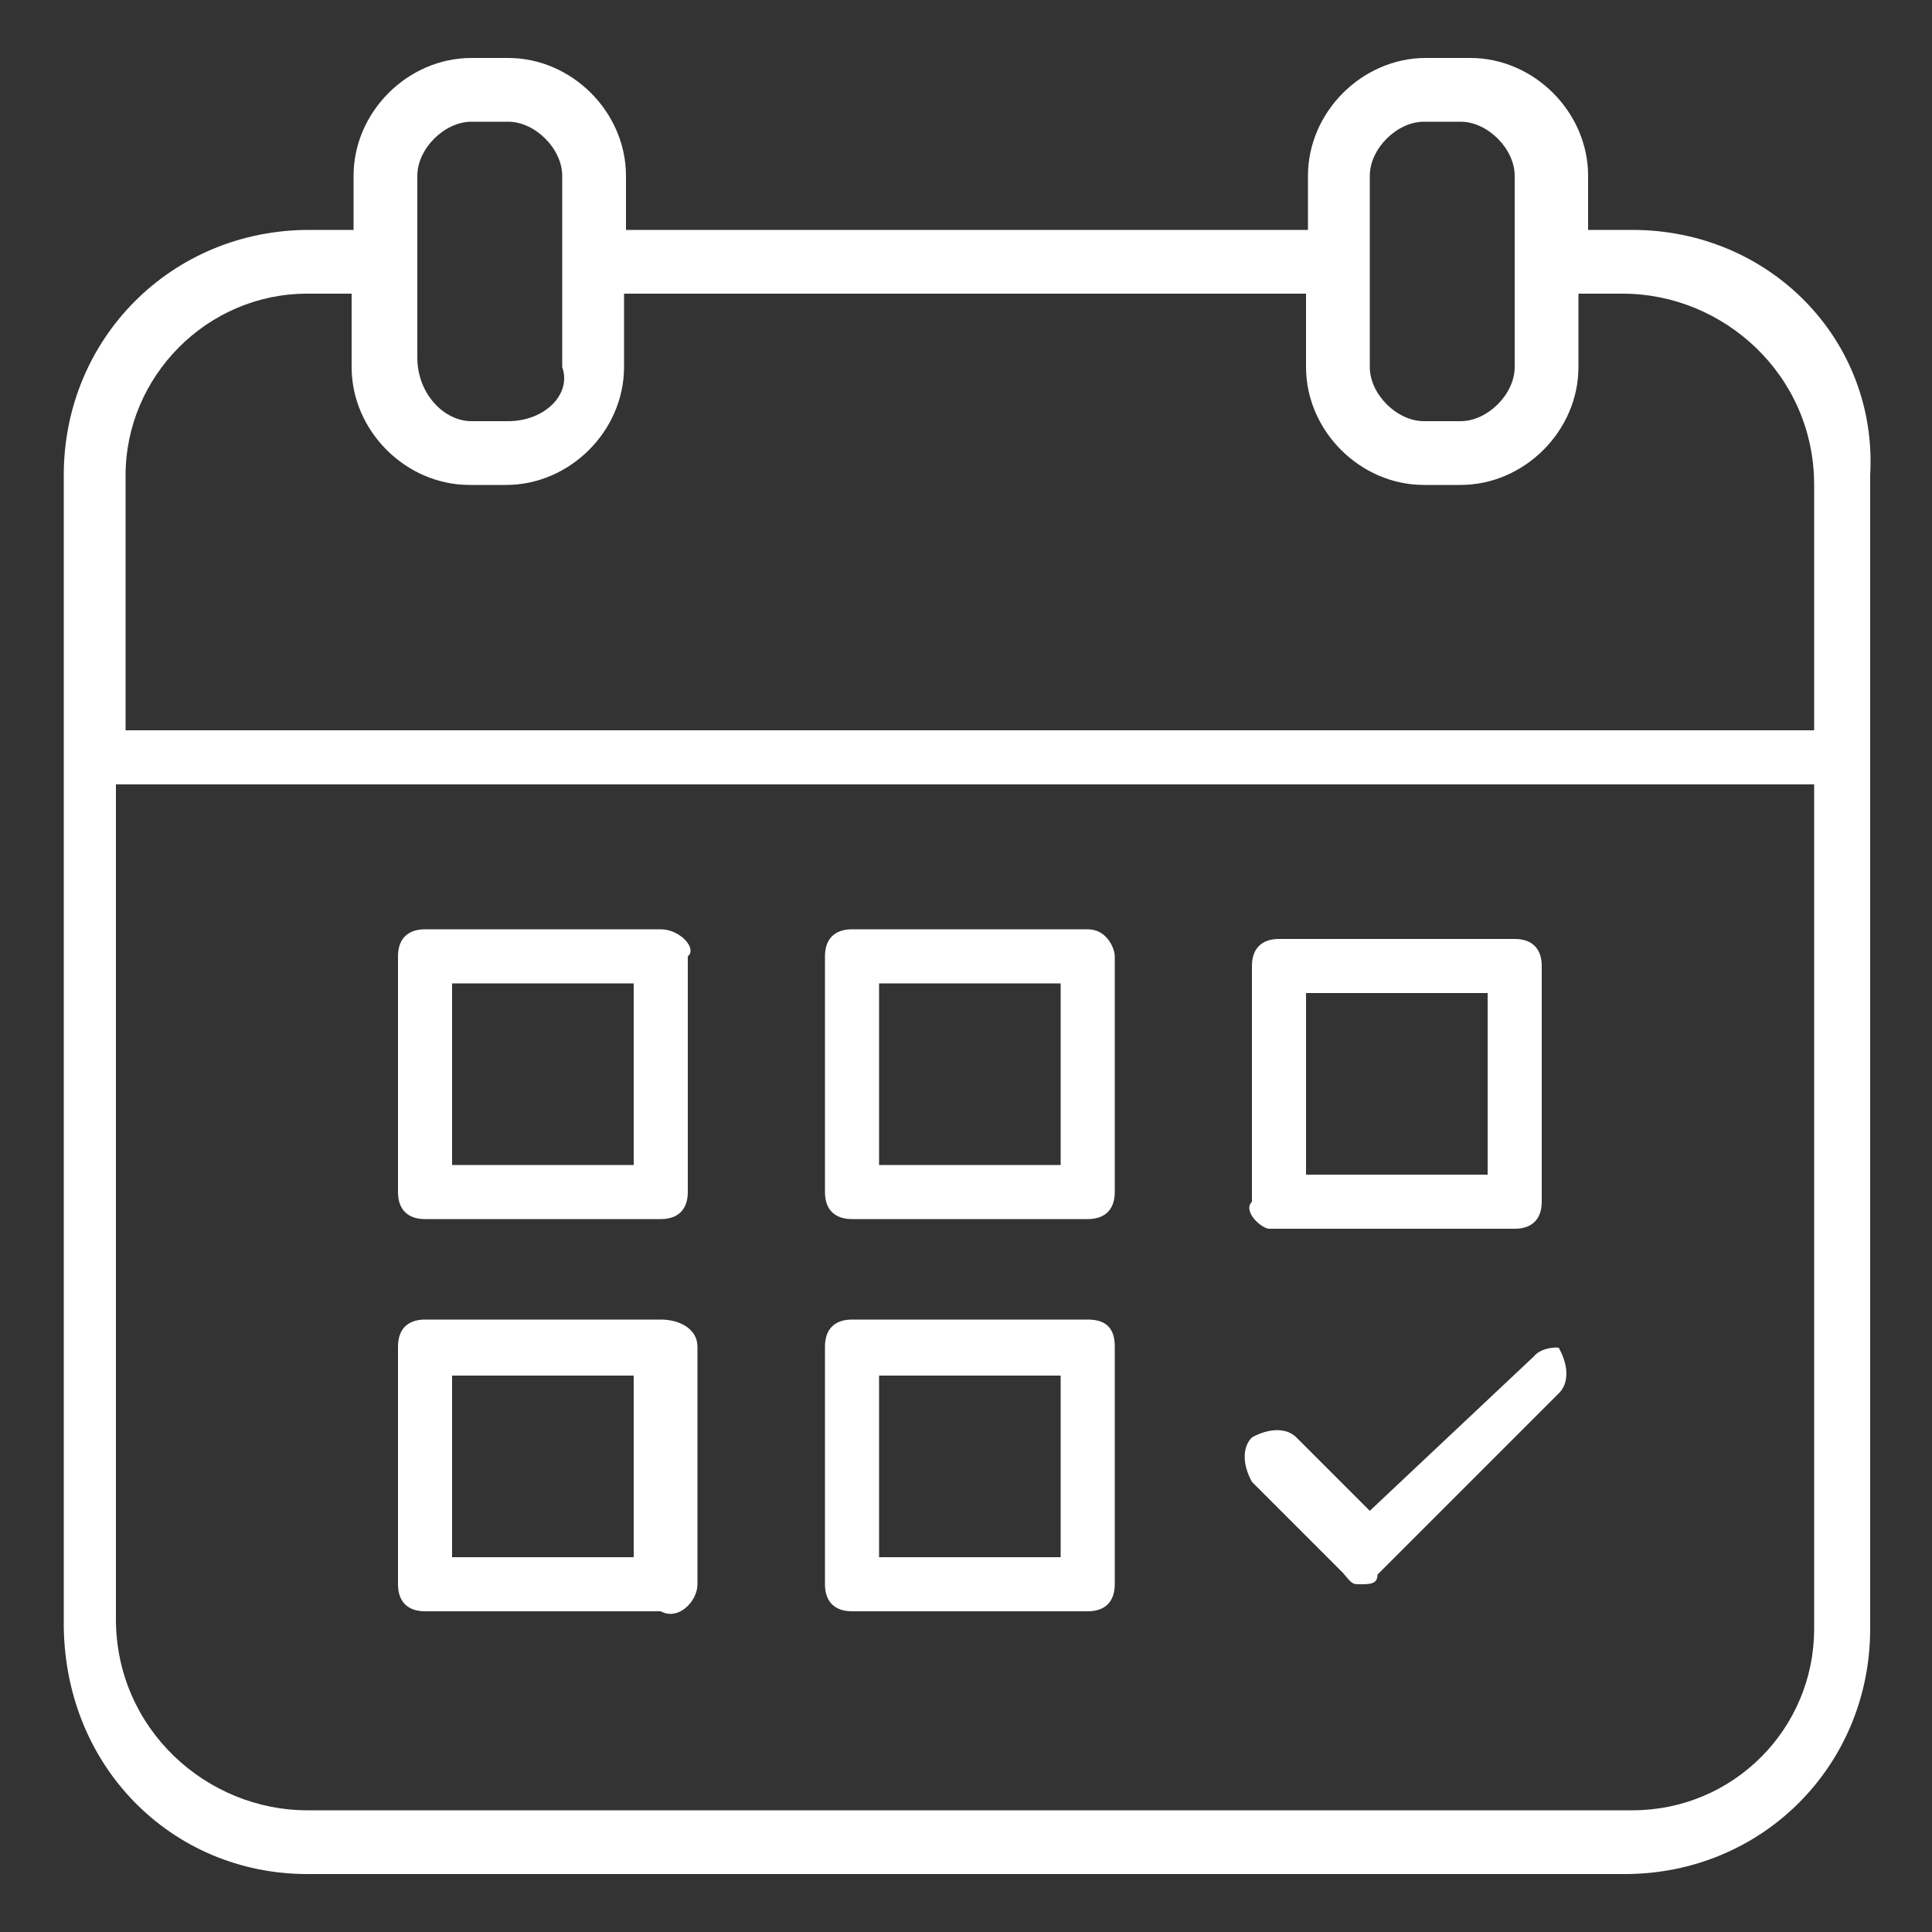 <?xml version="1.0" encoding="UTF-8"?>
<svg xmlns="http://www.w3.org/2000/svg" xmlns:xlink="http://www.w3.org/1999/xlink" version="1.1" id="Ebene_1" x="0px" y="0px" width="100px" height="100px" viewBox="0 0 100 100" xml:space="preserve">
<rect x="0" y="0" width="100" height="100" fill="#333333" stroke="none"/>
<g id="Layer_1" display="none">
	<g display="inline">
		<g>
			<g>
				<path d="M61,32.3c0.2,0,0.4-0.2,0.4-0.4v-0.3c0-0.2-0.2-0.4-0.4-0.4s-0.4,0.2-0.4,0.4v0.2C60.6,32.1,60.8,32.3,61,32.3z"></path>
				<path d="M61,45.7c-0.2,0-0.4,0.2-0.4,0.4v0.2c0,0.2,0.2,0.4,0.4,0.4s0.4-0.2,0.4-0.4v-0.2C61.4,45.9,61.2,45.7,61,45.7z"></path>
				<path d="M53.8,38.6h-0.2c-0.2,0-0.4,0.2-0.4,0.4s0.2,0.4,0.4,0.4h0.2c0.2,0,0.4-0.2,0.4-0.4S54.1,38.6,53.8,38.6z"></path>
				<path d="M68.4,38.6h-0.2c-0.2,0-0.4,0.2-0.4,0.4s0.2,0.4,0.4,0.4h0.2c0.2,0,0.4-0.2,0.4-0.4S68.6,38.6,68.4,38.6z"></path>
				<path d="M56.1,33.5c-0.2-0.2-0.4-0.2-0.6,0s-0.2,0.4,0,0.6l0.2,0.2c0.1,0.1,0.2,0.1,0.3,0.1s0.2,0,0.3-0.1      c0.2-0.2,0.2-0.4,0-0.6L56.1,33.5z"></path>
				<path d="M55.6,43.8L55.4,44c-0.2,0.2-0.2,0.4,0,0.6c0.1,0.1,0.2,0.1,0.3,0.1c0.1,0,0.2,0,0.3-0.1l0.2-0.2c0.2-0.2,0.2-0.4,0-0.6      S55.8,43.6,55.6,43.8z"></path>
				<path d="M65.9,33.5l-0.2,0.2c-0.2,0.2-0.2,0.4,0,0.6c0.1,0.1,0.2,0.1,0.3,0.1s0.2,0,0.3-0.1l0.2-0.2c0.2-0.2,0.2-0.4,0-0.6      S66.1,33.3,65.9,33.5z"></path>
				<path d="M61.4,38.8v-4c0-0.2-0.2-0.4-0.4-0.4s-0.4,0.2-0.4,0.4V39c0,0.1,0,0.2,0.1,0.3l4.8,4.8c0.1,0.1,0.2,0.1,0.3,0.1      c0.1,0,0.2,0,0.3-0.1c0.2-0.2,0.2-0.4,0-0.6L61.4,38.8z"></path>
				<path d="M61,29c-5.5,0-10,4.5-10,10s4.5,10,10,10s10-4.5,10-10S66.5,29,61,29z M61,48.1c-5,0-9.1-4.1-9.1-9.1s4.1-9.1,9.1-9.1      s9.1,4.1,9.1,9.1S66,48.1,61,48.1z"></path>
			</g>
		</g>
	</g>
</g>
<g id="Ebene_2_00000160891696564951820170000012837135186943539635_">
	<g>
		<path fill="#FFFFFF" d="M84.5,11.9h-2.3V9.1c0-3.3-2.8-6.1-6.1-6.1h-2.3c-3.3,0-6.1,2.8-6.1,6.1v2.8H32.4V9.1    c0-3.3-2.8-6.1-6.1-6.1h-1.9c-3.3,0-6.1,2.8-6.1,6.1v2.8h-2.3c-7.1,0-12.7,5.6-12.7,12.7v59.2C3.2,91.4,8.9,97,15.9,97h68.2    c7.1,0,12.7-5.6,12.7-12.7V24.6C97.2,17.6,91.6,11.9,84.5,11.9z M70.9,9.1c0-1.4,1.4-2.8,2.8-2.8h1.9c1.4,0,2.8,1.4,2.8,2.8V19    c0,1.4-1.4,2.8-2.8,2.8h-1.9c-1.4,0-2.8-1.4-2.8-2.8V9.1z M21.6,9.1c0-1.4,1.4-2.8,2.8-2.8h1.9c1.4,0,2.8,1.4,2.8,2.8V19    c0.5,1.4-0.9,2.8-2.8,2.8h-1.9c-1.4,0-2.8-1.4-2.8-3.3V9.1z M15.9,15.2h2.3V19c0,3.3,2.8,6.1,6.1,6.1h1.9c3.3,0,6.1-2.8,6.1-6.1    v-3.8h35.3V19c0,3.3,2.8,6.1,6.1,6.1h1.9c3.3,0,6.1-2.8,6.1-6.1v-3.8h2.3c5.2,0,9.9,4.2,9.9,9.9v12.7H6.5V24.6    C6.5,19.5,10.7,15.2,15.9,15.2L15.9,15.2z M84.5,93.7H15.9c-5.2,0-9.9-4.2-9.9-9.9V40.6h87.9v43.7C93.9,89.5,89.7,93.7,84.5,93.7    L84.5,93.7z"></path>
		<path fill="#FFFFFF" d="M34.2,48.1H22c-0.9,0-1.4,0.5-1.4,1.4v12.2c0,0.9,0.5,1.4,1.4,1.4h12.2c0.9,0,1.4-0.5,1.4-1.4V49.5    C36.1,49.1,35.2,48.1,34.2,48.1L34.2,48.1z M32.8,60.3h-9.4v-9.4h9.4V60.3z"></path>
		<path fill="#FFFFFF" d="M56.3,48.1H44.1c-0.9,0-1.4,0.5-1.4,1.4v12.2c0,0.9,0.5,1.4,1.4,1.4h12.2c0.9,0,1.4-0.5,1.4-1.4V49.5    C57.7,49.1,57.3,48.1,56.3,48.1L56.3,48.1z M54.9,60.3h-9.4v-9.4h9.4V60.3z"></path>
		<path fill="#FFFFFF" d="M65.7,63.6h12.7c0.9,0,1.4-0.5,1.4-1.4V50c0-0.9-0.5-1.4-1.4-1.4H66.2c-0.9,0-1.4,0.5-1.4,1.4v12.2    C64.3,62.7,65.3,63.6,65.7,63.6z M67.6,51.4H77v9.4h-9.4C67.6,60.8,67.6,51.4,67.6,51.4z"></path>
		<path fill="#FFFFFF" d="M34.2,68.3H22c-0.9,0-1.4,0.5-1.4,1.4V82c0,0.9,0.5,1.4,1.4,1.4h12.2c0.9,0.5,1.9-0.5,1.9-1.4V69.7    C36.1,68.8,35.2,68.3,34.2,68.3z M32.8,80.6h-9.4v-9.4h9.4V80.6z"></path>
		<path fill="#FFFFFF" d="M56.3,68.3H44.1c-0.9,0-1.4,0.5-1.4,1.4V82c0,0.9,0.5,1.4,1.4,1.4h12.2c0.9,0,1.4-0.5,1.4-1.4V69.7    C57.7,68.8,57.3,68.3,56.3,68.3z M54.9,80.6h-9.4v-9.4h9.4V80.6z"></path>
		<path fill="#FFFFFF" d="M79.4,70.2l-8.5,8l-3.8-3.8c-0.5-0.5-1.4-0.5-2.3,0c-0.5,0.5-0.5,1.4,0,2.3l4.7,4.7C70,82,70,82,70.4,82    c0.5,0,0.9,0,0.9-0.5l9.4-9.4c0.5-0.5,0.5-1.4,0-2.3C80.8,69.7,79.8,69.7,79.4,70.2L79.4,70.2z"></path>
	</g>
</g>
<g id="Ebene_3" display="none">
	<g display="inline">
		<path fill="#FFFFFF" d="M61,29c-3.7,0-6.7,3-6.7,6.7c0,2.2,2.4,5.8,4.3,8.3c-2.3,0.4-3.8,1.3-3.8,2.4c0,1.5,2.7,2.6,6.2,2.6    s6.2-1.1,6.2-2.6c0-1.1-1.5-2-3.8-2.4c1.9-2.5,4.3-6,4.3-8.3C67.7,32,64.7,29,61,29z M61,29.7c3.3,0,6,2.7,6,6c0,3-4.9,8.8-6,10.2    c-1.2-1.4-6-7.3-6-10.2C55,32.4,57.7,29.7,61,29.7z M66.5,46.4c0,0.9-2.3,1.9-5.5,1.9c-3.2,0-5.5-1-5.5-1.9c0-0.6,1.3-1.5,3.6-1.8    c0.9,1.2,1.6,2,1.7,2.1c0.1,0.1,0.3,0.2,0.5,0l0,0c0.1-0.1,0.8-0.9,1.7-2.1C65.3,44.9,66.5,45.7,66.5,46.4z"></path>
		<path fill="#FFFFFF" d="M64.7,35.3c0-2.1-1.7-3.7-3.7-3.7s-3.7,1.7-3.7,3.7c0,2.1,1.7,3.7,3.7,3.7C63.1,39.1,64.7,37.4,64.7,35.3z     M57.9,35.3c0-1.7,1.4-3.1,3.1-3.1s3.1,1.4,3.1,3.1s-1.4,3.1-3.1,3.1S57.9,37,57.9,35.3z"></path>
	</g>
</g>
</svg>
